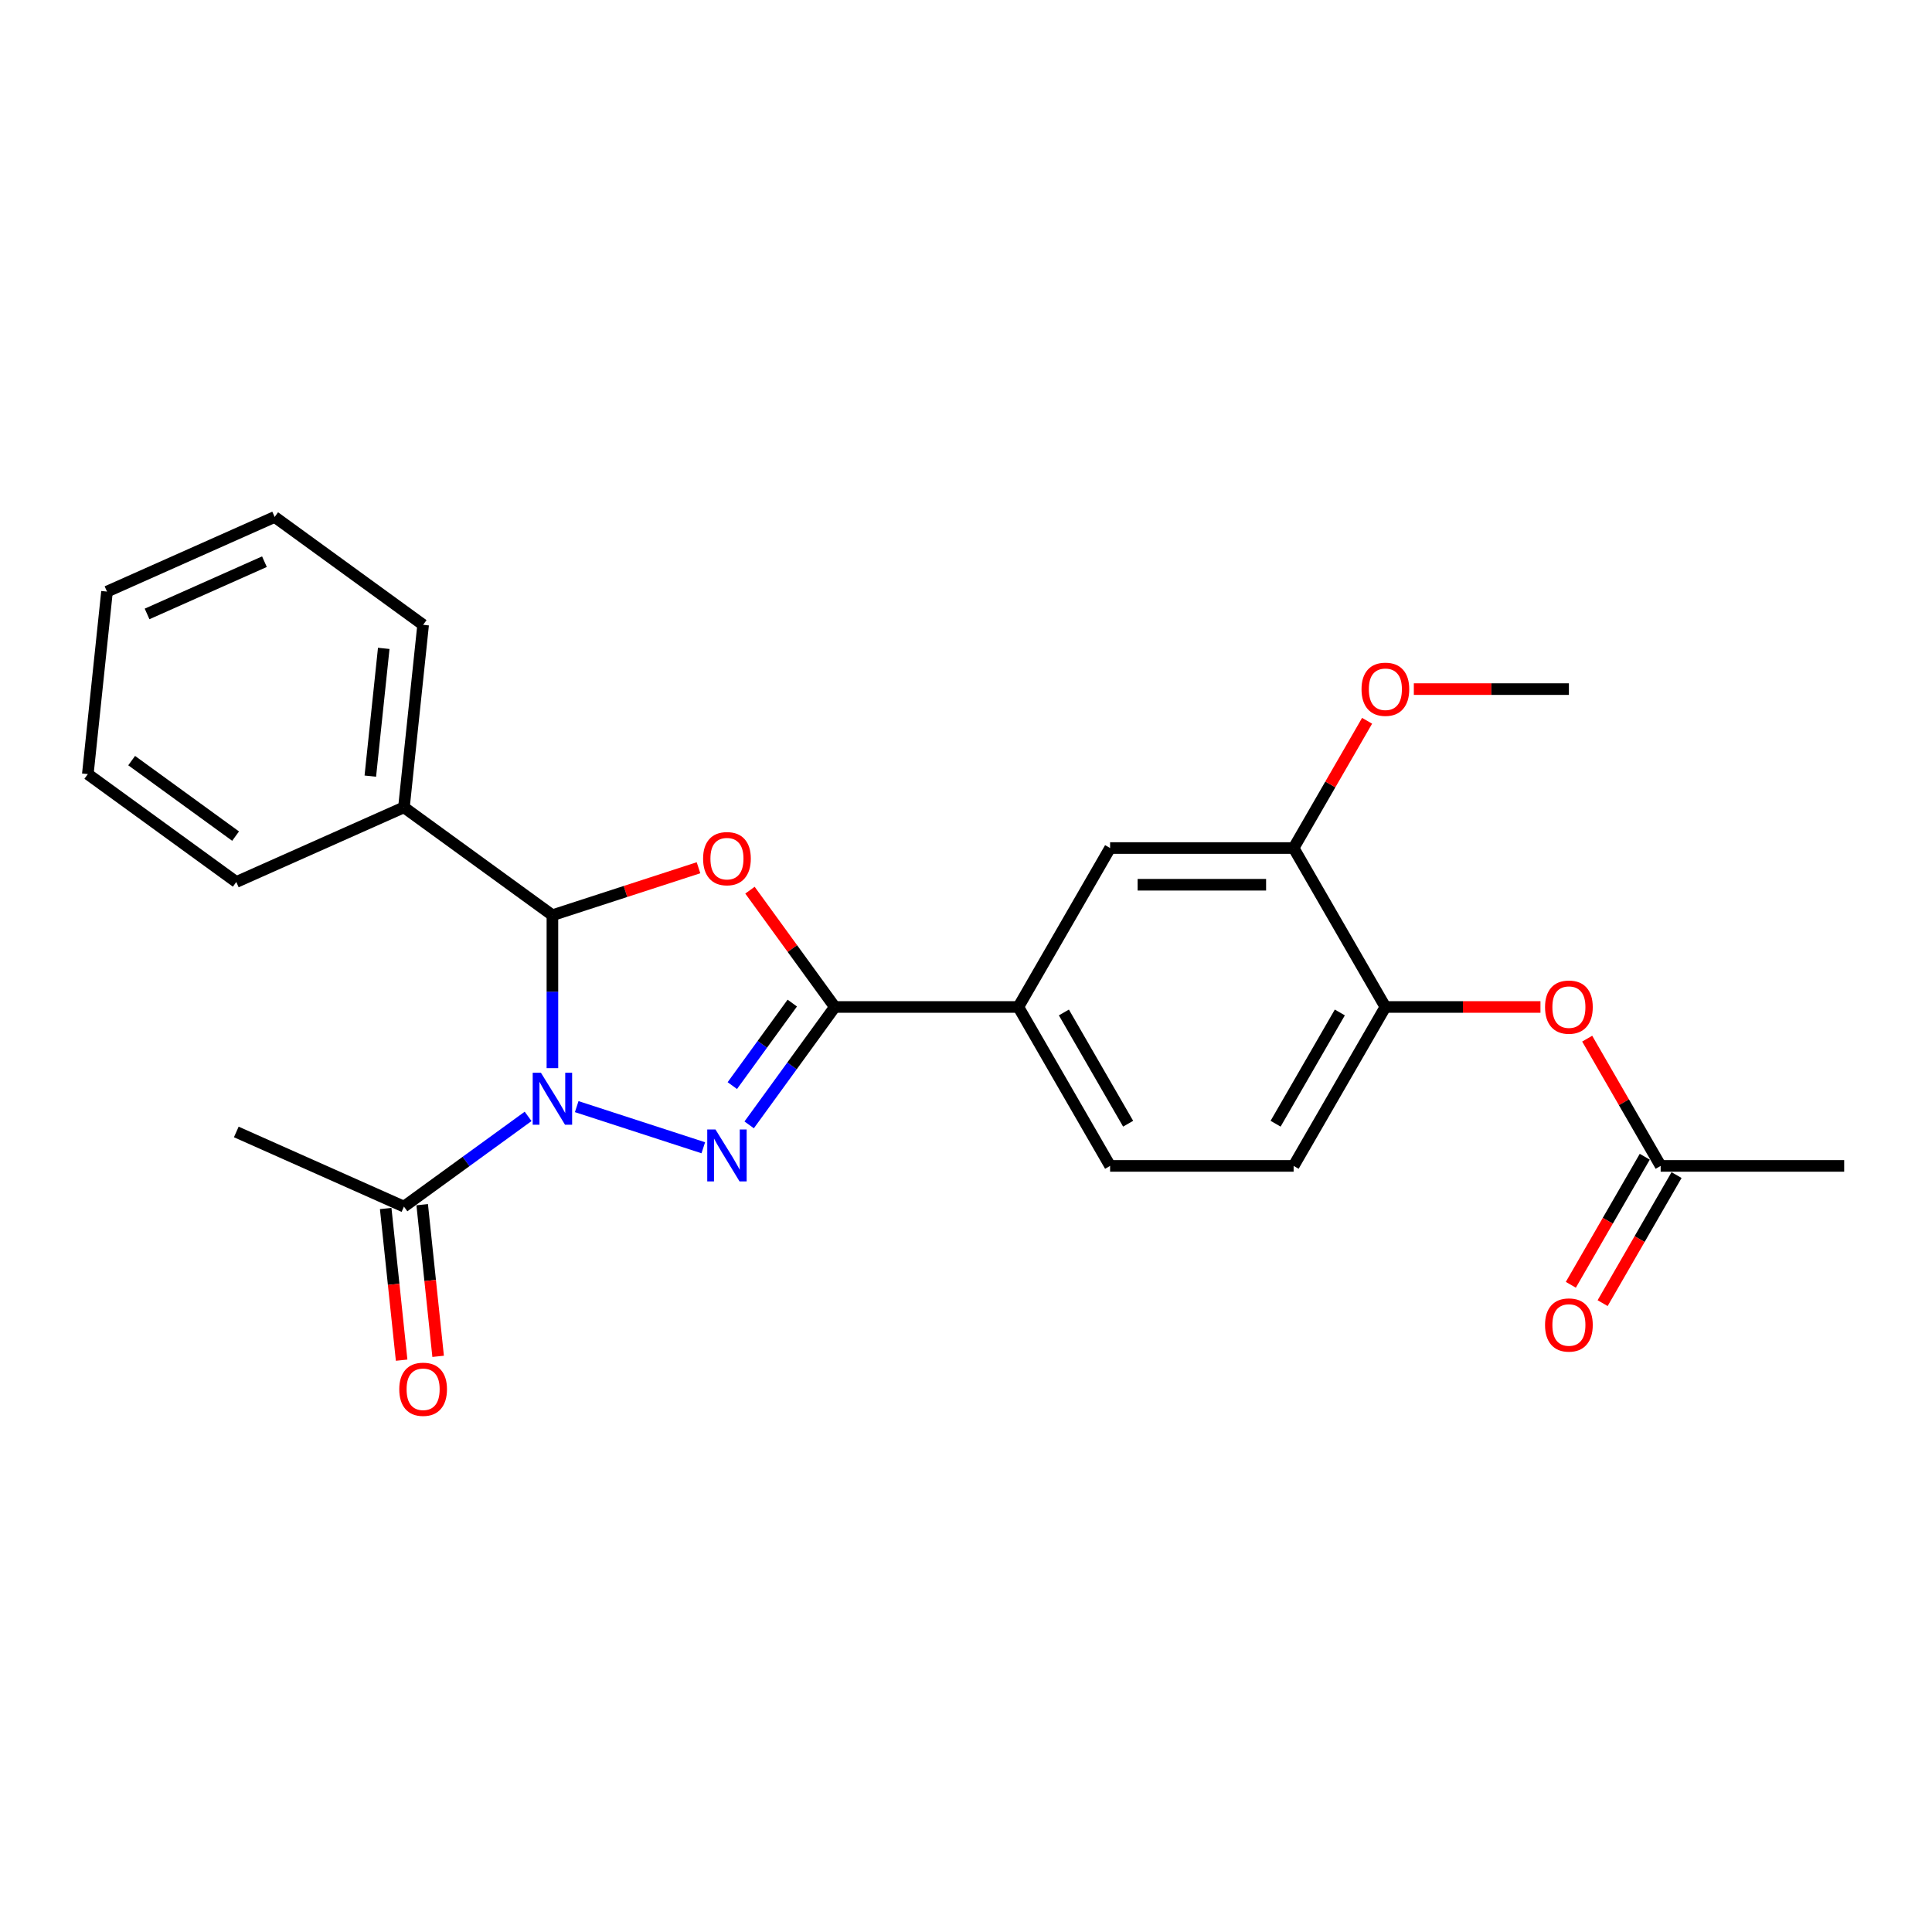 <?xml version='1.0' encoding='iso-8859-1'?>
<svg version='1.1' baseProfile='full'
              xmlns='http://www.w3.org/2000/svg'
                      xmlns:rdkit='http://www.rdkit.org/xml'
                      xmlns:xlink='http://www.w3.org/1999/xlink'
                  xml:space='preserve'
width='1000px' height='1000px' viewBox='0 0 1000 1000'>
<!-- END OF HEADER -->
<rect style='opacity:1.0;fill:#FFFFFF;stroke:none' width='1000' height='1000' x='0' y='0'> </rect>
<path class='bond-0' d='M 298.505,572.789 L 364.023,594.077' style='fill:none;fill-rule:evenodd;stroke:#0000FF;stroke-width:6px;stroke-linecap:butt;stroke-linejoin:miter;stroke-opacity:1' />
<path class='bond-3' d='M 285.928,552.877 L 285.928,513.295' style='fill:none;fill-rule:evenodd;stroke:#0000FF;stroke-width:6px;stroke-linecap:butt;stroke-linejoin:miter;stroke-opacity:1' />
<path class='bond-3' d='M 285.928,513.295 L 285.928,473.713' style='fill:none;fill-rule:evenodd;stroke:#000000;stroke-width:6px;stroke-linecap:butt;stroke-linejoin:miter;stroke-opacity:1' />
<path class='bond-4' d='M 273.352,577.84 L 241.216,601.188' style='fill:none;fill-rule:evenodd;stroke:#0000FF;stroke-width:6px;stroke-linecap:butt;stroke-linejoin:miter;stroke-opacity:1' />
<path class='bond-4' d='M 241.216,601.188 L 209.08,624.536' style='fill:none;fill-rule:evenodd;stroke:#000000;stroke-width:6px;stroke-linecap:butt;stroke-linejoin:miter;stroke-opacity:1' />
<path class='bond-2' d='M 387.767,582.231 L 409.935,551.719' style='fill:none;fill-rule:evenodd;stroke:#0000FF;stroke-width:6px;stroke-linecap:butt;stroke-linejoin:miter;stroke-opacity:1' />
<path class='bond-2' d='M 409.935,551.719 L 432.102,521.208' style='fill:none;fill-rule:evenodd;stroke:#000000;stroke-width:6px;stroke-linecap:butt;stroke-linejoin:miter;stroke-opacity:1' />
<path class='bond-2' d='M 379.047,561.91 L 394.565,540.552' style='fill:none;fill-rule:evenodd;stroke:#0000FF;stroke-width:6px;stroke-linecap:butt;stroke-linejoin:miter;stroke-opacity:1' />
<path class='bond-2' d='M 394.565,540.552 L 410.082,519.194' style='fill:none;fill-rule:evenodd;stroke:#000000;stroke-width:6px;stroke-linecap:butt;stroke-linejoin:miter;stroke-opacity:1' />
<path class='bond-1' d='M 361.546,449.143 L 323.737,461.428' style='fill:none;fill-rule:evenodd;stroke:#FF0000;stroke-width:6px;stroke-linecap:butt;stroke-linejoin:miter;stroke-opacity:1' />
<path class='bond-1' d='M 323.737,461.428 L 285.928,473.713' style='fill:none;fill-rule:evenodd;stroke:#000000;stroke-width:6px;stroke-linecap:butt;stroke-linejoin:miter;stroke-opacity:1' />
<path class='bond-25' d='M 388.181,460.755 L 410.142,490.981' style='fill:none;fill-rule:evenodd;stroke:#FF0000;stroke-width:6px;stroke-linecap:butt;stroke-linejoin:miter;stroke-opacity:1' />
<path class='bond-25' d='M 410.142,490.981 L 432.102,521.208' style='fill:none;fill-rule:evenodd;stroke:#000000;stroke-width:6px;stroke-linecap:butt;stroke-linejoin:miter;stroke-opacity:1' />
<path class='bond-5' d='M 432.102,521.208 L 527.092,521.208' style='fill:none;fill-rule:evenodd;stroke:#000000;stroke-width:6px;stroke-linecap:butt;stroke-linejoin:miter;stroke-opacity:1' />
<path class='bond-11' d='M 285.928,473.713 L 209.08,417.879' style='fill:none;fill-rule:evenodd;stroke:#000000;stroke-width:6px;stroke-linecap:butt;stroke-linejoin:miter;stroke-opacity:1' />
<path class='bond-12' d='M 199.633,625.529 L 203.758,664.775' style='fill:none;fill-rule:evenodd;stroke:#000000;stroke-width:6px;stroke-linecap:butt;stroke-linejoin:miter;stroke-opacity:1' />
<path class='bond-12' d='M 203.758,664.775 L 207.883,704.021' style='fill:none;fill-rule:evenodd;stroke:#FF0000;stroke-width:6px;stroke-linecap:butt;stroke-linejoin:miter;stroke-opacity:1' />
<path class='bond-12' d='M 218.527,623.543 L 222.652,662.789' style='fill:none;fill-rule:evenodd;stroke:#000000;stroke-width:6px;stroke-linecap:butt;stroke-linejoin:miter;stroke-opacity:1' />
<path class='bond-12' d='M 222.652,662.789 L 226.777,702.035' style='fill:none;fill-rule:evenodd;stroke:#FF0000;stroke-width:6px;stroke-linecap:butt;stroke-linejoin:miter;stroke-opacity:1' />
<path class='bond-17' d='M 209.08,624.536 L 122.303,585.9' style='fill:none;fill-rule:evenodd;stroke:#000000;stroke-width:6px;stroke-linecap:butt;stroke-linejoin:miter;stroke-opacity:1' />
<path class='bond-8' d='M 527.092,521.208 L 574.587,438.944' style='fill:none;fill-rule:evenodd;stroke:#000000;stroke-width:6px;stroke-linecap:butt;stroke-linejoin:miter;stroke-opacity:1' />
<path class='bond-13' d='M 527.092,521.208 L 574.587,603.471' style='fill:none;fill-rule:evenodd;stroke:#000000;stroke-width:6px;stroke-linecap:butt;stroke-linejoin:miter;stroke-opacity:1' />
<path class='bond-13' d='M 550.669,524.048 L 583.915,581.633' style='fill:none;fill-rule:evenodd;stroke:#000000;stroke-width:6px;stroke-linecap:butt;stroke-linejoin:miter;stroke-opacity:1' />
<path class='bond-6' d='M 717.071,521.208 L 669.577,603.471' style='fill:none;fill-rule:evenodd;stroke:#000000;stroke-width:6px;stroke-linecap:butt;stroke-linejoin:miter;stroke-opacity:1' />
<path class='bond-6' d='M 693.494,524.048 L 660.248,581.633' style='fill:none;fill-rule:evenodd;stroke:#000000;stroke-width:6px;stroke-linecap:butt;stroke-linejoin:miter;stroke-opacity:1' />
<path class='bond-9' d='M 717.071,521.208 L 757.204,521.208' style='fill:none;fill-rule:evenodd;stroke:#000000;stroke-width:6px;stroke-linecap:butt;stroke-linejoin:miter;stroke-opacity:1' />
<path class='bond-9' d='M 757.204,521.208 L 797.338,521.208' style='fill:none;fill-rule:evenodd;stroke:#FF0000;stroke-width:6px;stroke-linecap:butt;stroke-linejoin:miter;stroke-opacity:1' />
<path class='bond-27' d='M 717.071,521.208 L 669.577,438.944' style='fill:none;fill-rule:evenodd;stroke:#000000;stroke-width:6px;stroke-linecap:butt;stroke-linejoin:miter;stroke-opacity:1' />
<path class='bond-7' d='M 669.577,438.944 L 574.587,438.944' style='fill:none;fill-rule:evenodd;stroke:#000000;stroke-width:6px;stroke-linecap:butt;stroke-linejoin:miter;stroke-opacity:1' />
<path class='bond-7' d='M 655.328,457.942 L 588.835,457.942' style='fill:none;fill-rule:evenodd;stroke:#000000;stroke-width:6px;stroke-linecap:butt;stroke-linejoin:miter;stroke-opacity:1' />
<path class='bond-16' d='M 669.577,438.944 L 688.591,406.01' style='fill:none;fill-rule:evenodd;stroke:#000000;stroke-width:6px;stroke-linecap:butt;stroke-linejoin:miter;stroke-opacity:1' />
<path class='bond-16' d='M 688.591,406.01 L 707.606,373.076' style='fill:none;fill-rule:evenodd;stroke:#FF0000;stroke-width:6px;stroke-linecap:butt;stroke-linejoin:miter;stroke-opacity:1' />
<path class='bond-10' d='M 821.527,537.603 L 840.541,570.537' style='fill:none;fill-rule:evenodd;stroke:#FF0000;stroke-width:6px;stroke-linecap:butt;stroke-linejoin:miter;stroke-opacity:1' />
<path class='bond-10' d='M 840.541,570.537 L 859.556,603.471' style='fill:none;fill-rule:evenodd;stroke:#000000;stroke-width:6px;stroke-linecap:butt;stroke-linejoin:miter;stroke-opacity:1' />
<path class='bond-15' d='M 851.329,598.722 L 832.194,631.865' style='fill:none;fill-rule:evenodd;stroke:#000000;stroke-width:6px;stroke-linecap:butt;stroke-linejoin:miter;stroke-opacity:1' />
<path class='bond-15' d='M 832.194,631.865 L 813.059,665.008' style='fill:none;fill-rule:evenodd;stroke:#FF0000;stroke-width:6px;stroke-linecap:butt;stroke-linejoin:miter;stroke-opacity:1' />
<path class='bond-15' d='M 867.782,608.221 L 848.647,641.364' style='fill:none;fill-rule:evenodd;stroke:#000000;stroke-width:6px;stroke-linecap:butt;stroke-linejoin:miter;stroke-opacity:1' />
<path class='bond-15' d='M 848.647,641.364 L 829.512,674.507' style='fill:none;fill-rule:evenodd;stroke:#FF0000;stroke-width:6px;stroke-linecap:butt;stroke-linejoin:miter;stroke-opacity:1' />
<path class='bond-18' d='M 859.556,603.471 L 954.545,603.471' style='fill:none;fill-rule:evenodd;stroke:#000000;stroke-width:6px;stroke-linecap:butt;stroke-linejoin:miter;stroke-opacity:1' />
<path class='bond-19' d='M 209.08,417.879 L 219.009,323.41' style='fill:none;fill-rule:evenodd;stroke:#000000;stroke-width:6px;stroke-linecap:butt;stroke-linejoin:miter;stroke-opacity:1' />
<path class='bond-19' d='M 191.676,401.723 L 198.626,335.595' style='fill:none;fill-rule:evenodd;stroke:#000000;stroke-width:6px;stroke-linecap:butt;stroke-linejoin:miter;stroke-opacity:1' />
<path class='bond-20' d='M 209.08,417.879 L 122.303,456.515' style='fill:none;fill-rule:evenodd;stroke:#000000;stroke-width:6px;stroke-linecap:butt;stroke-linejoin:miter;stroke-opacity:1' />
<path class='bond-14' d='M 574.587,603.471 L 669.577,603.471' style='fill:none;fill-rule:evenodd;stroke:#000000;stroke-width:6px;stroke-linecap:butt;stroke-linejoin:miter;stroke-opacity:1' />
<path class='bond-21' d='M 731.795,356.681 L 771.928,356.681' style='fill:none;fill-rule:evenodd;stroke:#FF0000;stroke-width:6px;stroke-linecap:butt;stroke-linejoin:miter;stroke-opacity:1' />
<path class='bond-21' d='M 771.928,356.681 L 812.061,356.681' style='fill:none;fill-rule:evenodd;stroke:#000000;stroke-width:6px;stroke-linecap:butt;stroke-linejoin:miter;stroke-opacity:1' />
<path class='bond-22' d='M 219.009,323.41 L 142.161,267.577' style='fill:none;fill-rule:evenodd;stroke:#000000;stroke-width:6px;stroke-linecap:butt;stroke-linejoin:miter;stroke-opacity:1' />
<path class='bond-23' d='M 122.303,456.515 L 45.455,400.682' style='fill:none;fill-rule:evenodd;stroke:#000000;stroke-width:6px;stroke-linecap:butt;stroke-linejoin:miter;stroke-opacity:1' />
<path class='bond-23' d='M 121.942,432.77 L 68.148,393.687' style='fill:none;fill-rule:evenodd;stroke:#000000;stroke-width:6px;stroke-linecap:butt;stroke-linejoin:miter;stroke-opacity:1' />
<path class='bond-26' d='M 142.161,267.577 L 55.384,306.212' style='fill:none;fill-rule:evenodd;stroke:#000000;stroke-width:6px;stroke-linecap:butt;stroke-linejoin:miter;stroke-opacity:1' />
<path class='bond-26' d='M 136.872,290.727 L 76.127,317.772' style='fill:none;fill-rule:evenodd;stroke:#000000;stroke-width:6px;stroke-linecap:butt;stroke-linejoin:miter;stroke-opacity:1' />
<path class='bond-24' d='M 45.455,400.682 L 55.384,306.212' style='fill:none;fill-rule:evenodd;stroke:#000000;stroke-width:6px;stroke-linecap:butt;stroke-linejoin:miter;stroke-opacity:1' />
<path  class='atom-0' d='M 279.982 555.252
L 288.797 569.5
Q 289.671 570.906, 291.077 573.452
Q 292.483 575.998, 292.559 576.15
L 292.559 555.252
L 296.13 555.252
L 296.13 582.153
L 292.445 582.153
L 282.984 566.575
Q 281.882 564.751, 280.704 562.661
Q 279.564 560.571, 279.222 559.925
L 279.222 582.153
L 275.726 582.153
L 275.726 555.252
L 279.982 555.252
' fill='#0000FF'/>
<path  class='atom-1' d='M 370.323 584.605
L 379.138 598.854
Q 380.011 600.26, 381.417 602.805
Q 382.823 605.351, 382.899 605.503
L 382.899 584.605
L 386.471 584.605
L 386.471 611.506
L 382.785 611.506
L 373.324 595.928
Q 372.222 594.104, 371.044 592.015
Q 369.905 589.925, 369.563 589.279
L 369.563 611.506
L 366.067 611.506
L 366.067 584.605
L 370.323 584.605
' fill='#0000FF'/>
<path  class='atom-2' d='M 363.92 444.435
Q 363.92 437.976, 367.112 434.367
Q 370.304 430.757, 376.269 430.757
Q 382.234 430.757, 385.426 434.367
Q 388.618 437.976, 388.618 444.435
Q 388.618 450.971, 385.388 454.694
Q 382.158 458.38, 376.269 458.38
Q 370.342 458.38, 367.112 454.694
Q 363.92 451.009, 363.92 444.435
M 376.269 455.34
Q 380.372 455.34, 382.576 452.605
Q 384.818 449.831, 384.818 444.435
Q 384.818 439.154, 382.576 436.494
Q 380.372 433.797, 376.269 433.797
Q 372.165 433.797, 369.924 436.456
Q 367.72 439.116, 367.72 444.435
Q 367.72 449.869, 369.924 452.605
Q 372.165 455.34, 376.269 455.34
' fill='#FF0000'/>
<path  class='atom-10' d='M 799.712 521.284
Q 799.712 514.824, 802.904 511.215
Q 806.096 507.605, 812.061 507.605
Q 818.026 507.605, 821.218 511.215
Q 824.41 514.824, 824.41 521.284
Q 824.41 527.819, 821.18 531.543
Q 817.95 535.228, 812.061 535.228
Q 806.134 535.228, 802.904 531.543
Q 799.712 527.857, 799.712 521.284
M 812.061 532.188
Q 816.165 532.188, 818.368 529.453
Q 820.61 526.679, 820.61 521.284
Q 820.61 516.002, 818.368 513.343
Q 816.165 510.645, 812.061 510.645
Q 807.957 510.645, 805.716 513.305
Q 803.512 515.964, 803.512 521.284
Q 803.512 526.717, 805.716 529.453
Q 807.957 532.188, 812.061 532.188
' fill='#FF0000'/>
<path  class='atom-13' d='M 206.661 719.081
Q 206.661 712.622, 209.852 709.012
Q 213.044 705.403, 219.009 705.403
Q 224.975 705.403, 228.166 709.012
Q 231.358 712.622, 231.358 719.081
Q 231.358 725.617, 228.128 729.34
Q 224.899 733.026, 219.009 733.026
Q 213.082 733.026, 209.852 729.34
Q 206.661 725.655, 206.661 719.081
M 219.009 729.986
Q 223.113 729.986, 225.317 727.25
Q 227.558 724.477, 227.558 719.081
Q 227.558 713.8, 225.317 711.14
Q 223.113 708.442, 219.009 708.442
Q 214.906 708.442, 212.664 711.102
Q 210.46 713.762, 210.46 719.081
Q 210.46 724.515, 212.664 727.25
Q 214.906 729.986, 219.009 729.986
' fill='#FF0000'/>
<path  class='atom-16' d='M 799.712 685.811
Q 799.712 679.351, 802.904 675.742
Q 806.096 672.132, 812.061 672.132
Q 818.026 672.132, 821.218 675.742
Q 824.41 679.351, 824.41 685.811
Q 824.41 692.346, 821.18 696.069
Q 817.95 699.755, 812.061 699.755
Q 806.134 699.755, 802.904 696.069
Q 799.712 692.384, 799.712 685.811
M 812.061 696.715
Q 816.165 696.715, 818.368 693.98
Q 820.61 691.206, 820.61 685.811
Q 820.61 680.529, 818.368 677.869
Q 816.165 675.172, 812.061 675.172
Q 807.957 675.172, 805.716 677.831
Q 803.512 680.491, 803.512 685.811
Q 803.512 691.244, 805.716 693.98
Q 807.957 696.715, 812.061 696.715
' fill='#FF0000'/>
<path  class='atom-17' d='M 704.723 356.757
Q 704.723 350.297, 707.914 346.688
Q 711.106 343.078, 717.071 343.078
Q 723.037 343.078, 726.228 346.688
Q 729.42 350.297, 729.42 356.757
Q 729.42 363.292, 726.19 367.016
Q 722.961 370.701, 717.071 370.701
Q 711.144 370.701, 707.914 367.016
Q 704.723 363.33, 704.723 356.757
M 717.071 367.662
Q 721.175 367.662, 723.379 364.926
Q 725.62 362.152, 725.62 356.757
Q 725.62 351.475, 723.379 348.816
Q 721.175 346.118, 717.071 346.118
Q 712.968 346.118, 710.726 348.778
Q 708.522 351.437, 708.522 356.757
Q 708.522 362.19, 710.726 364.926
Q 712.968 367.662, 717.071 367.662
' fill='#FF0000'/>
</svg>
